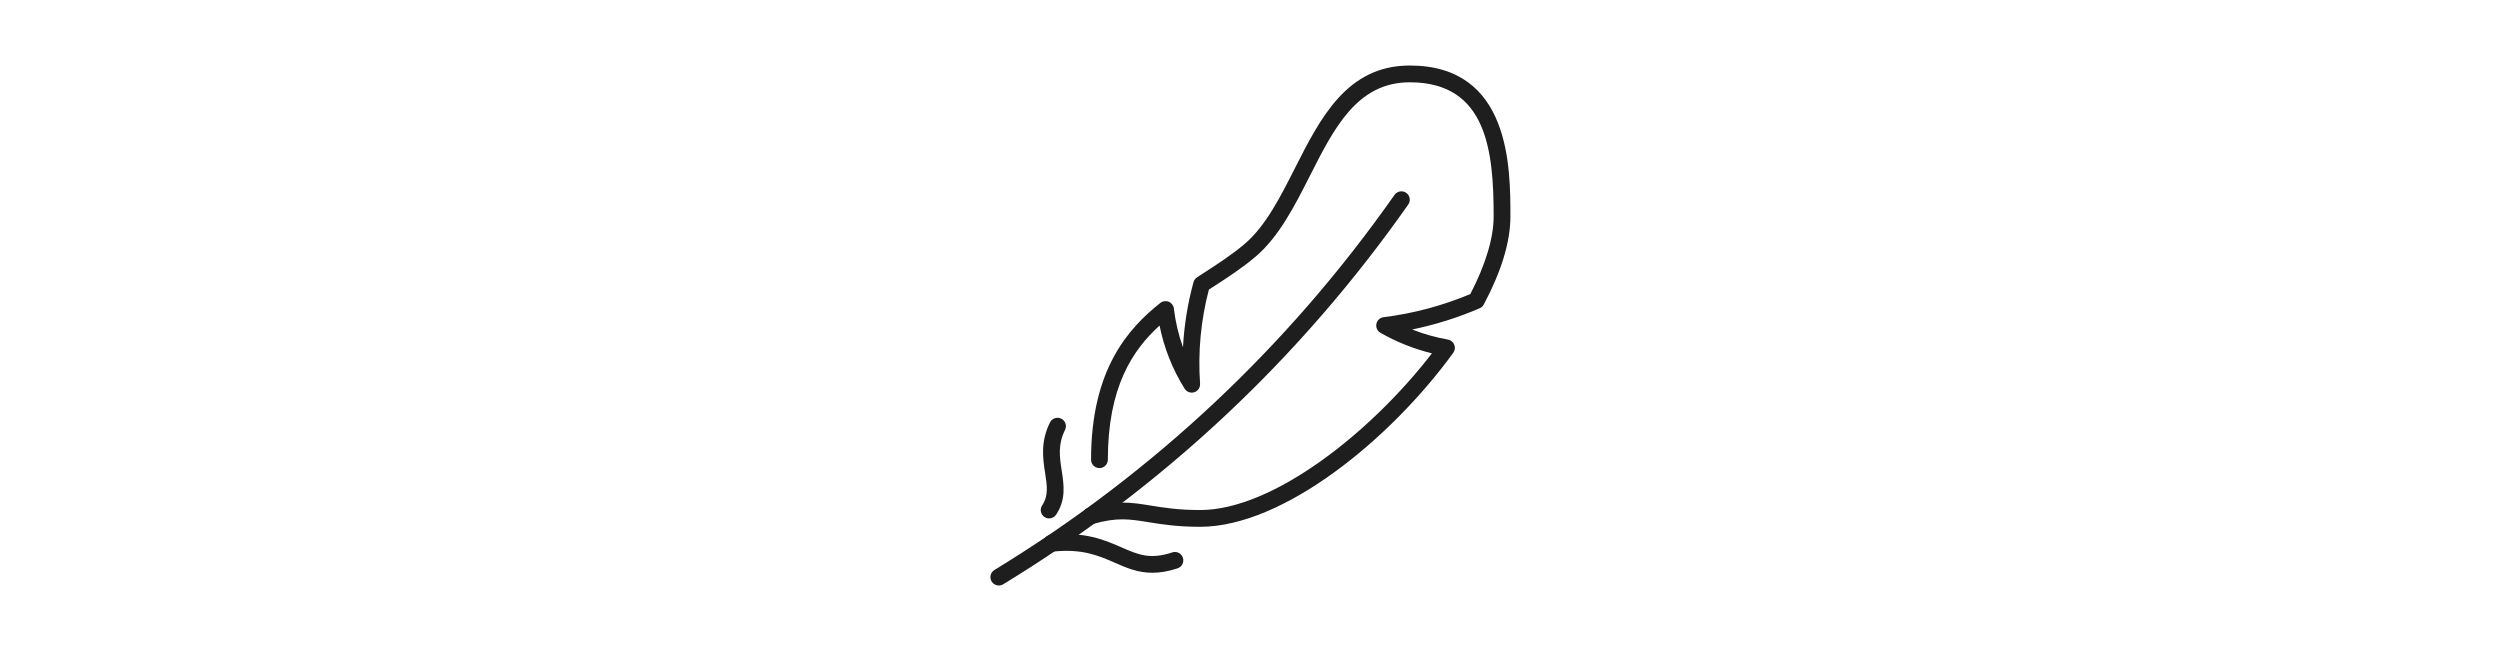 <svg xmlns="http://www.w3.org/2000/svg" xmlns:xlink="http://www.w3.org/1999/xlink" width="1920" zoomAndPan="magnify" viewBox="0 0 1440 375" height="500" preserveAspectRatio="xMidYMid meet" version="1.0"><defs><clipPath id="430fa7e14d"><path d="M 570 110 L 813 110 L 813 337.5 L 570 337.5 Z M 570 110 " clip-rule="nonzero"/></clipPath><clipPath id="8521be56e8"><path d="M 623 37.5 L 870 37.5 L 870 304 L 623 304 Z M 623 37.5 " clip-rule="nonzero"/></clipPath></defs><g clip-path="url(#430fa7e14d)"><path fill="#1e1e1e" d="M 575.312 337.258 C 573.691 337.258 572.105 336.43 571.18 334.938 C 569.805 332.652 570.52 329.691 572.805 328.293 C 664.195 272.551 741.734 199.859 803.234 112.262 C 804.781 110.074 807.781 109.543 809.973 111.074 C 812.16 112.621 812.688 115.621 811.16 117.809 C 748.867 206.523 670.367 280.098 577.824 336.559 C 577.051 337.031 576.184 337.258 575.312 337.258 " fill-opacity="1" fill-rule="nonzero"/></g><g clip-path="url(#8521be56e8)"><path fill="#1e1e1e" d="M 691.258 303.441 C 677.953 303.441 668.82 301.953 661.477 300.762 C 650.59 299.008 643.398 297.836 629.453 301.855 C 626.887 302.574 624.207 301.102 623.473 298.555 C 622.734 295.988 624.207 293.309 626.773 292.574 C 642.797 287.949 651.723 289.402 663.023 291.234 C 670.387 292.422 678.727 293.781 691.258 293.781 C 733.621 293.781 790.309 248.34 824.785 203.52 C 814.387 200.973 804.441 197.012 795.141 191.688 C 793.328 190.672 792.383 188.594 792.801 186.555 C 793.195 184.52 794.875 182.953 796.953 182.707 C 814.086 180.574 830.898 176.082 846.922 169.348 C 855.695 152.438 860.34 137.02 860.34 124.699 C 860.34 87.297 856.602 47.402 812.027 47.402 C 781.777 47.402 768.492 73.613 754.453 101.375 C 745.773 118.488 736.793 136.191 723.395 147.684 C 715.582 154.344 706.73 160.082 698.164 165.609 L 696.312 166.816 C 691.672 184.461 689.973 202.672 691.238 220.977 C 691.406 223.203 690.031 225.223 687.914 225.922 C 685.801 226.602 683.5 225.75 682.332 223.863 C 675.309 212.617 670.48 200.406 667.914 187.52 C 652.309 201.711 638.117 222.977 638.117 264.793 C 638.117 267.457 635.945 269.625 633.285 269.625 C 630.625 269.625 628.453 267.457 628.453 264.793 C 628.453 212.863 649.777 189.254 668.348 174.48 C 669.723 173.402 671.574 173.141 673.195 173.801 C 674.82 174.48 675.953 175.969 676.141 177.707 C 677.066 185.426 678.82 192.879 681.406 200.031 C 682.066 187.348 684.105 174.781 687.465 162.496 C 687.785 161.363 688.5 160.383 689.5 159.742 L 692.918 157.516 C 701.598 151.891 709.789 146.59 717.109 140.344 C 729.055 130.113 737.582 113.281 745.812 96.996 C 760.586 67.859 775.855 37.742 812.027 37.742 C 870 37.742 870 96.469 870 124.699 C 870 139.098 864.906 156.062 854.809 175.102 C 854.336 176.176 853.469 177.066 852.355 177.535 C 839.77 182.953 826.73 187.047 813.406 189.785 C 820.031 192.406 826.938 194.352 834.012 195.594 C 835.676 195.879 837.031 196.992 837.656 198.539 C 838.277 200.086 838.07 201.84 837.109 203.18 C 800.934 253 739.227 303.441 691.258 303.441 " fill-opacity="1" fill-rule="nonzero"/></g><path fill="#1e1e1e" d="M 604.301 298.609 C 603.375 298.609 602.449 298.348 601.621 297.801 C 599.395 296.309 598.809 293.328 600.281 291.102 C 603.996 285.516 603.109 279.797 601.996 272.531 C 600.695 264.078 599.223 254.492 604.809 243.301 C 605.996 240.922 608.902 239.961 611.301 241.148 C 613.68 242.34 614.641 245.246 613.453 247.641 C 609.227 256.059 610.355 263.34 611.547 271.059 C 612.809 279.27 614.113 287.762 608.32 296.461 C 607.395 297.855 605.867 298.609 604.301 298.609 " fill-opacity="1" fill-rule="nonzero"/><path fill="#1e1e1e" d="M 663.762 329.918 C 655.363 329.918 648.816 327.066 642.023 324.086 C 632.777 320.047 623.246 315.859 606.129 317.766 C 603.508 318.027 601.09 316.141 600.809 313.5 C 600.508 310.84 602.414 308.461 605.074 308.16 C 624.738 305.973 636.457 311.105 645.891 315.234 C 655.477 319.445 662.402 322.465 675.234 318.18 C 677.762 317.332 680.5 318.707 681.348 321.238 C 682.199 323.766 680.82 326.504 678.293 327.352 C 672.781 329.184 668.027 329.918 663.762 329.918 " fill-opacity="1" fill-rule="nonzero"/></svg>